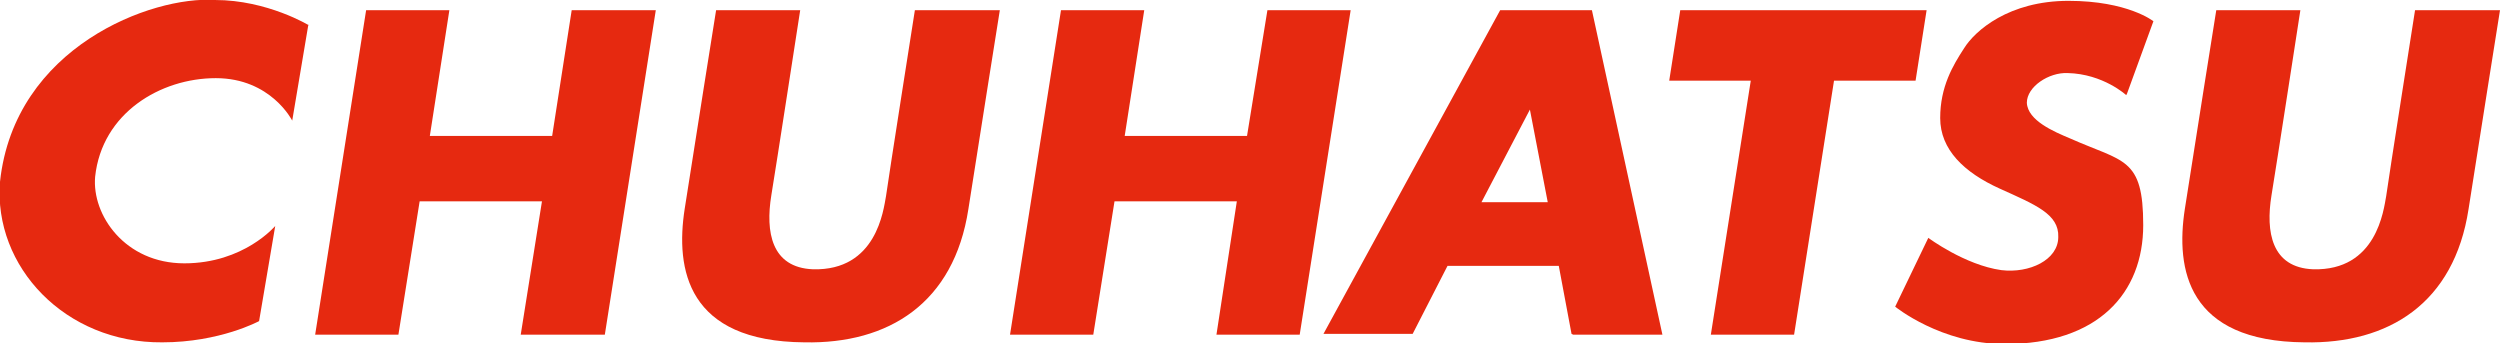<?xml version="1.0" encoding="UTF-8"?>
<svg id="_レイヤー_1" data-name="レイヤー 1" xmlns="http://www.w3.org/2000/svg" width="294.3" height="40.4" version="1.1" viewBox="0 0 294.3 40.4">
  <defs>
    <style>
      .cls-1 {
        fill: #e62910;
        stroke-width: 0px;
      }
    </style>
  </defs>
  <path class="cls-1" d="M36.4,3S31.5,0,25.3,0C17.9-.5,1.7,5.5,0,21.4c-.8,10,7.7,19,19.1,18.9,6.8,0,11.4-2.5,11.4-2.5l1.9-11.2s-3.7,4.4-10.7,4.4-10.9-5.7-10.5-10.2c.8-7.5,7.7-11.6,14.2-11.6s9,5,9,5l1.9-11.3"/>
  <polyline class="cls-1" points="67.3 1.2 65 16 50.6 16 52.9 1.2 43.1 1.2 37.1 39.4 46.9 39.4 49.4 23.7 63.8 23.7 61.3 39.4 71.2 39.4 77.2 1.2 67.3 1.2"/>
  <polyline class="cls-1" points="149.2 1.2 146.8 16 132.4 16 134.7 1.2 124.9 1.2 118.9 39.4 128.7 39.4 131.2 23.7 145.6 23.7 143.2 39.4 153 39.4 159 1.2 149.2 1.2"/>
  <path class="cls-1" d="M107.8,1.2h9.9s-2.5,15.7-3.7,23.4c-1.7,11.1-9.4,15.9-19.3,15.7-13.8-.1-15.2-8.6-14.1-15.7,1.1-7.1,3.7-23.4,3.7-23.4h9.9s-2.9,18.8-3.4,21.8c-.7,4.3,0,8.5,4.9,8.7,7.5.2,8.3-7,8.6-8.6.3-2.2,3.4-21.9,3.4-21.9"/>
  <path class="cls-1" d="M284.4,1.2h9.9s-2.5,15.7-3.7,23.4c-1.7,11.1-9.4,15.9-19.3,15.7-13.8-.1-15.2-8.6-14.1-15.7,1.1-7.1,3.7-23.4,3.7-23.4h9.9s-2.9,18.8-3.4,21.8c-.7,4.3,0,8.5,4.9,8.7,7.5.2,8.3-7,8.6-8.6.3-2.2,3.4-21.9,3.4-21.9"/>
  <path class="cls-1" d="M185.2,39.4h10.5L187.4,1.2h-10.8l-20.8,38.1h10.5l4.1-8h13.1l1.5,8M174.4,23.8l5.7-10.9,2.1,10.9h-7.8Z"/>
  <polyline class="cls-1" points="197.8 1.2 226.8 1.2 225.5 9.5 215.9 9.5 211.2 39.4 201.4 39.4 206.1 9.5 196.5 9.5 197.8 1.2"/>
  <path class="cls-1" d="M250.4,11l3.1-8.5s-3-2.4-10-2.4-11,3.5-12.3,5.6c-1.3,2-2.8,4.5-2.8,8.2s2.8,6.4,7,8.3c4.2,1.9,7,3,6.9,5.7,0,2.7-3.4,4.3-6.7,3.9-4.3-.6-8.6-3.8-8.6-3.8l-3.9,8.1s5.4,4.4,12.9,4.4c11,0,16.3-6,16.3-14s-2.3-7.4-8.6-10.2c-1.9-.8-5-2.1-5.1-4.2,0-1.9,2.6-3.6,4.8-3.5,4.2.1,6.9,2.6,6.9,2.6"/>
</svg>